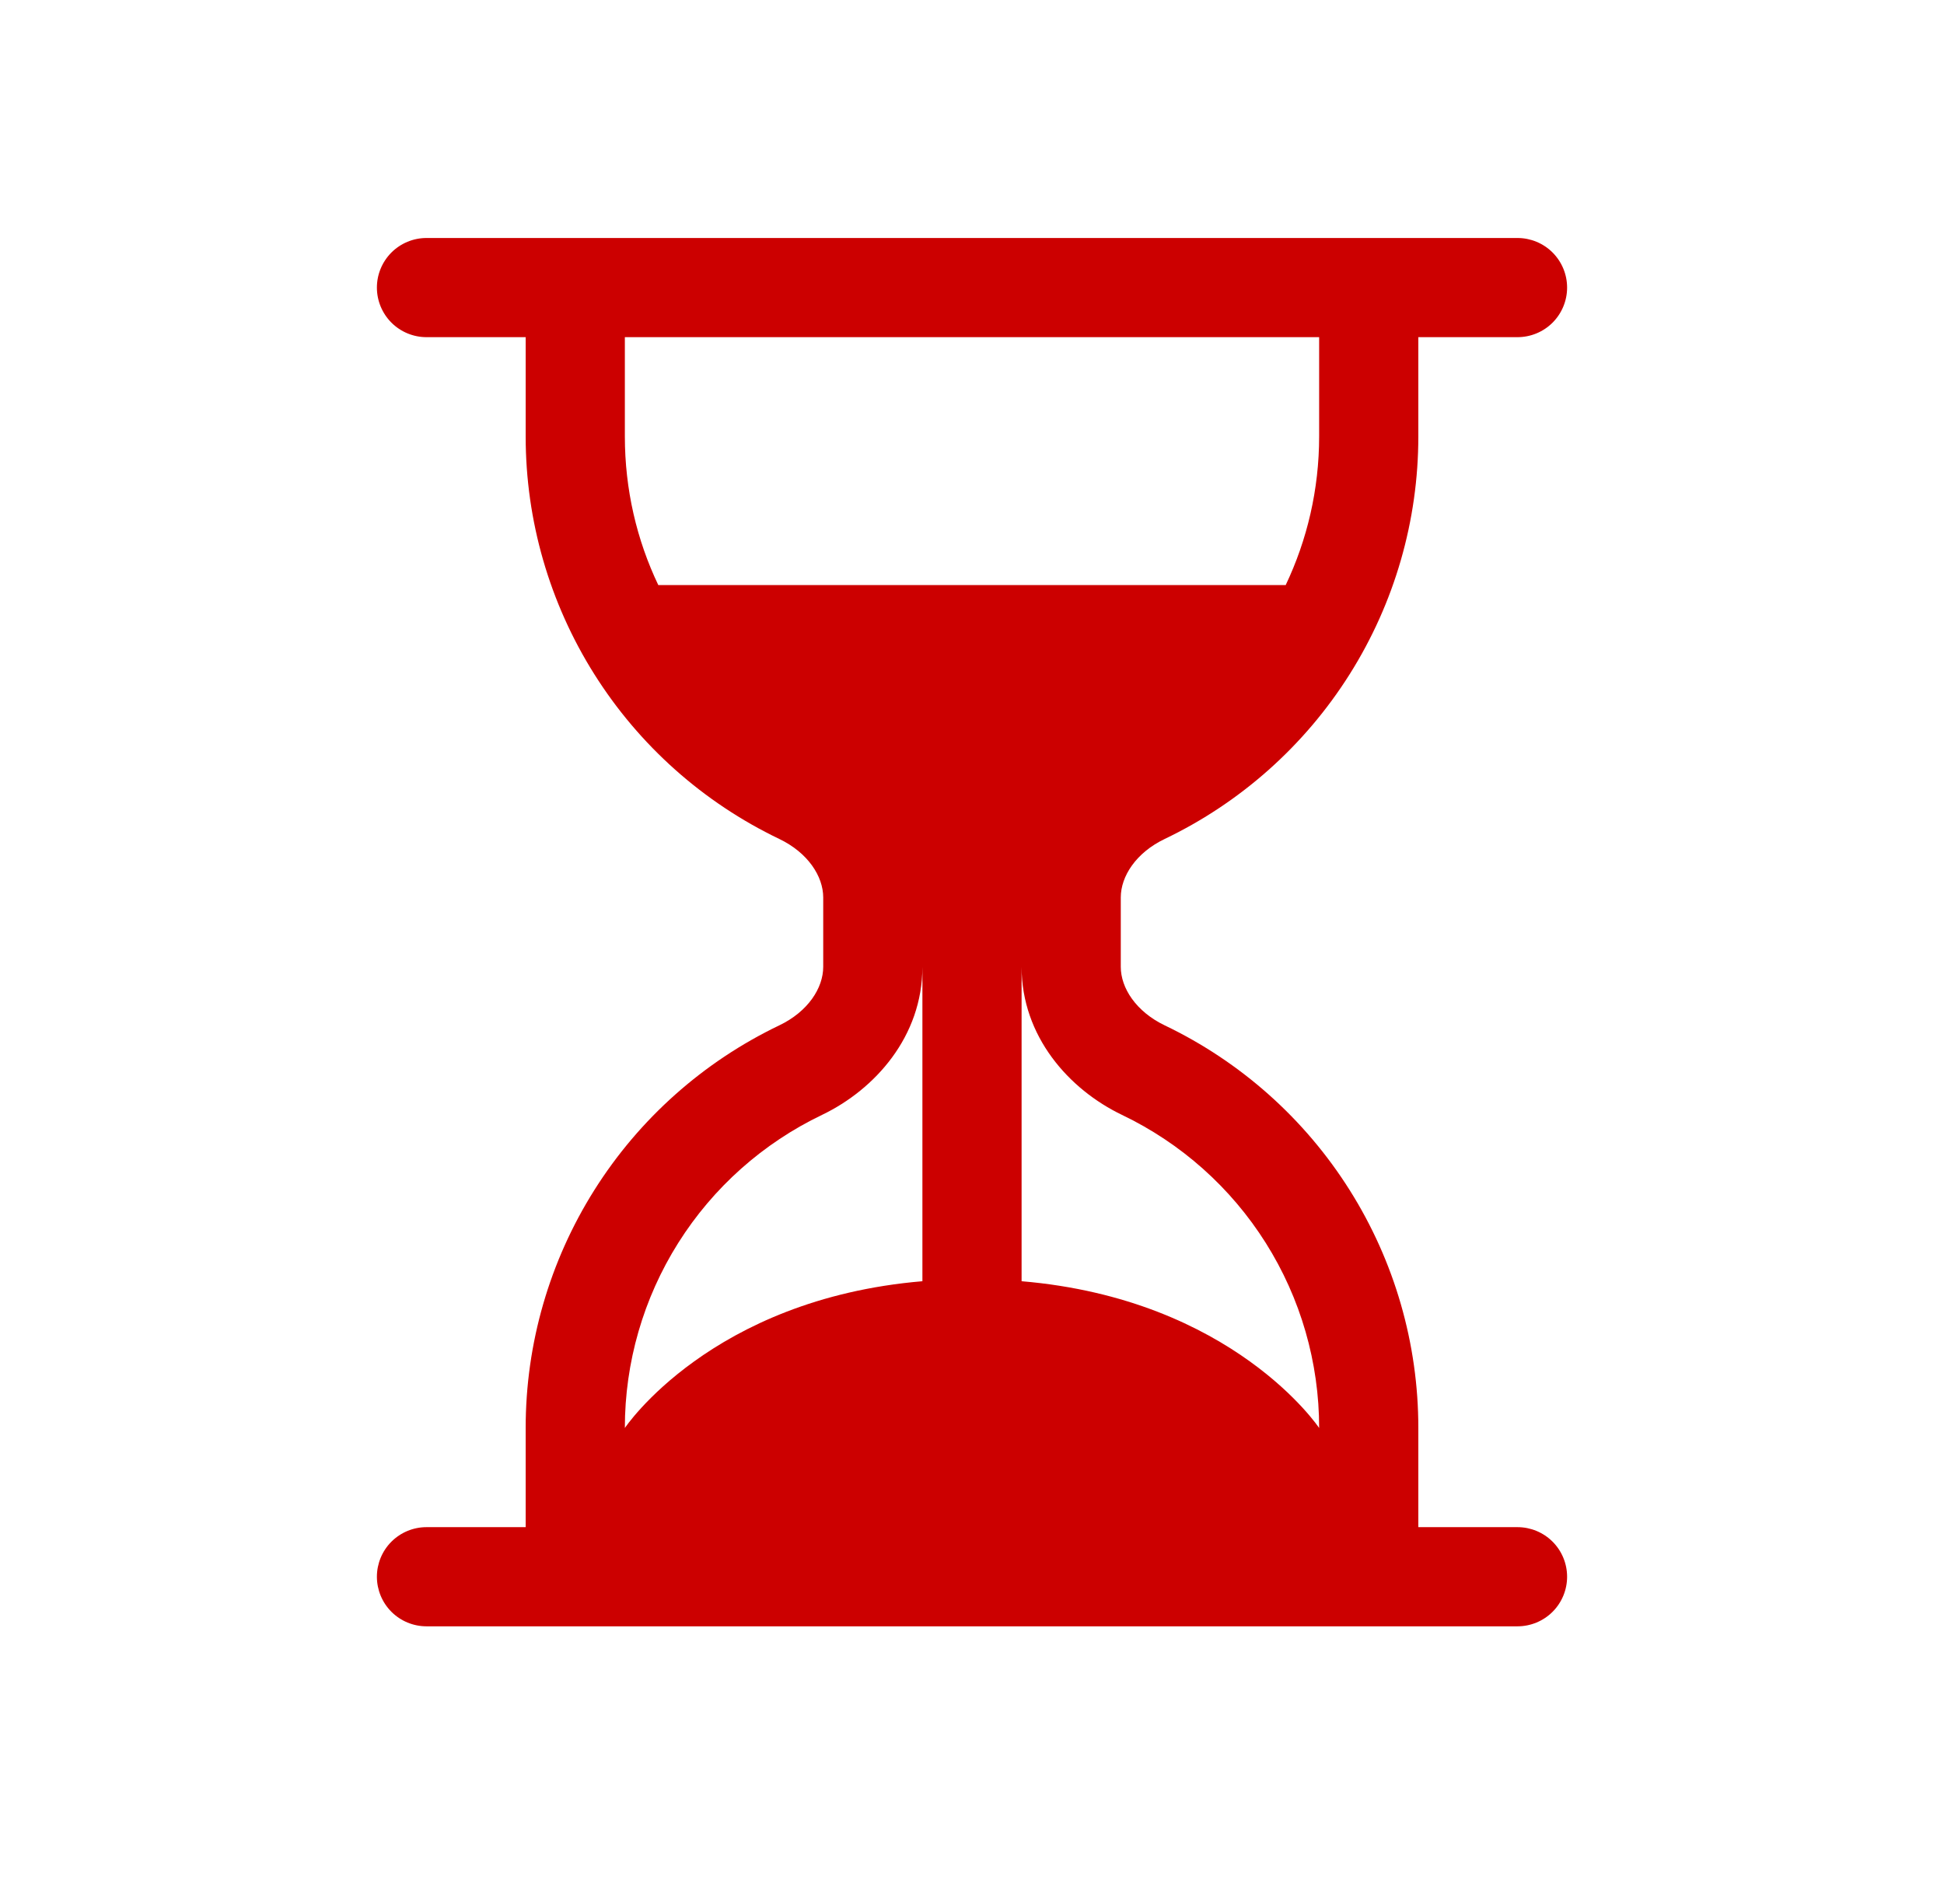 <svg width="49" height="48" viewBox="0 0 49 48" fill="none" xmlns="http://www.w3.org/2000/svg">
<path d="M10.75 41C10.418 41 10.101 40.868 9.866 40.634C9.632 40.4 9.5 40.081 9.5 39.75C9.5 39.419 9.632 39.1 9.866 38.866C10.101 38.632 10.418 38.5 10.75 38.5H13.25V36C13.249 33.877 13.85 31.798 14.981 30.002C16.112 28.206 17.728 26.767 19.642 25.85C20.367 25.503 20.75 24.907 20.75 24.375V22.625C20.75 22.093 20.365 21.497 19.642 21.15C17.728 20.233 16.112 18.794 14.981 16.998C13.85 15.202 13.249 13.123 13.25 11V8.5H10.75C10.418 8.5 10.101 8.368 9.866 8.134C9.632 7.899 9.5 7.582 9.5 7.25C9.5 6.918 9.632 6.601 9.866 6.366C10.101 6.132 10.418 6 10.75 6H38.25C38.581 6 38.9 6.132 39.134 6.366C39.368 6.601 39.5 6.918 39.5 7.25C39.5 7.582 39.368 7.899 39.134 8.134C38.9 8.368 38.581 8.5 38.25 8.5H35.75V11C35.751 13.123 35.151 15.202 34.019 16.998C32.888 18.794 31.272 20.233 29.358 21.15C28.633 21.497 28.25 22.093 28.25 22.625V24.375C28.25 24.907 28.635 25.503 29.358 25.85C31.272 26.767 32.888 28.206 34.019 30.002C35.151 31.798 35.751 33.877 35.75 36V38.5H38.25C38.581 38.5 38.9 38.632 39.134 38.866C39.368 39.1 39.5 39.419 39.5 39.75C39.5 40.081 39.368 40.4 39.134 40.634C38.9 40.868 38.581 41 38.25 41H10.75ZM15.75 8.5V11C15.75 12.342 16.05 13.613 16.593 14.75H32.407C32.947 13.613 33.25 12.342 33.25 11V8.5H15.75ZM23.25 24.375C23.25 26.128 22.055 27.465 20.723 28.105C19.233 28.818 17.976 29.937 17.096 31.334C16.216 32.731 15.749 34.349 15.75 36C15.75 36 17.915 32.752 23.25 32.3V24.375ZM25.75 24.375V32.3C31.085 32.752 33.25 36 33.25 36C33.251 34.349 32.784 32.731 31.904 31.334C31.024 29.937 29.767 28.818 28.277 28.105C26.945 27.465 25.75 26.128 25.75 24.375Z" fill="#CC0000"/>
</svg>
